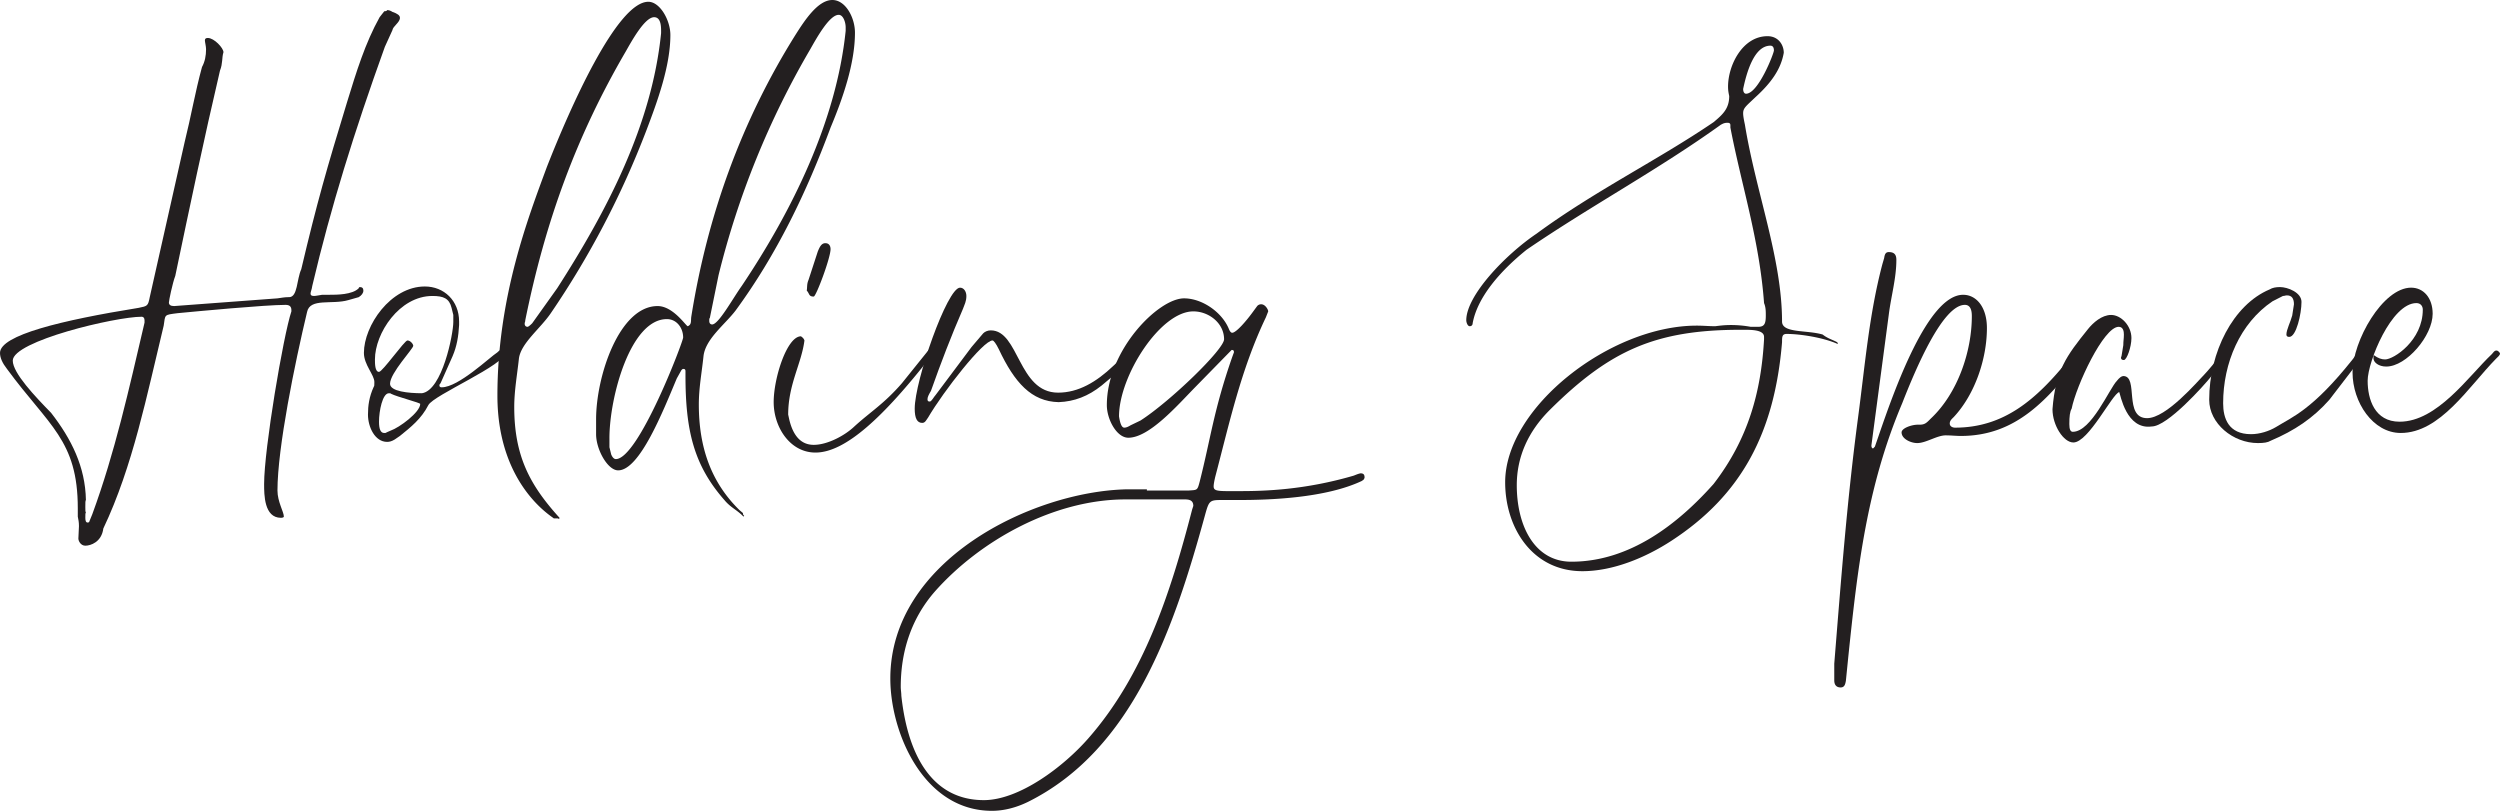 <?xml version="1.0" encoding="UTF-8"?>
<svg xmlns="http://www.w3.org/2000/svg" xmlns:v="https://vecta.io/nano" viewBox="0 0 370 120" fill="#231f20">
  <path d="M59.19 2.634c0 .702-1.032 1.229-1.117 1.843l-1.117 2.458c-4.553 12.641-7.99 23.701-10.739 35.376-.086.615-.257.878-.257 1.141s.172.351.516.351c.258 0 .601-.087 1.203-.176h1.031c1.117 0 3.436 0 4.381-.966 0-.087.086-.176.172-.176.343 0 .516.176.516.527s-.258.703-.687.966l-1.547.439c-2.405.703-5.67-.351-6.099 1.756-1.804 7.549-4.381 20.103-4.381 26.423 0 1.668.945 3.16.945 3.863 0 .087-.172.176-.43.176-2.491 0-2.491-3.424-2.491-5.004 0-5.179 2.835-21.946 4.037-25.545v-.176c0-.527-.258-.79-.859-.79-3.007 0-13.229.966-15.978 1.229-2.062.264-1.804.176-2.062 1.844-2.491 10.271-4.553 20.804-8.934 30.022-.258 2.019-1.89 2.546-2.663 2.546-.687 0-1.031-.703-1.031-1.054 0-.614.086-1.229.086-1.843s-.086-.966-.172-1.404v-1.23c0-10.095-4.296-12.202-10.481-20.629C.343 53.723 0 52.933 0 52.232c0-2.634 9.106-4.828 20.531-6.672 1.289-.263 1.375-.263 1.632-1.58l5.155-22.911c.945-3.775 1.547-7.374 2.577-11.149.429-.79.601-1.667.601-2.633 0-.439-.172-1.054-.172-1.317s.172-.351.43-.351c.945 0 2.319 1.493 2.319 2.107-.258.79-.086 1.668-.515 2.721-2.406 10.271-4.467 20.103-6.615 30.373-.429 1.141-.945 3.687-.945 3.95 0 .351.258.527.773.527l15.292-1.141c.601-.087 1.117-.176 1.546-.176h.172c1.288 0 1.117-2.634 1.804-4.126 2.319-9.832 3.78-14.923 6.786-24.755 1.375-4.477 2.663-8.691 4.811-12.553l.687-.877c.258 0 .43-.088.43-.176.258 0 .515.087.773.263.773.263 1.117.527 1.117.878zM20.961 46.877c-3.866 0-19.072 3.599-19.072 6.496 0 1.843 3.351 5.354 5.67 7.724 3.007 3.863 5.069 7.989 5.155 12.904-.086.088-.086.439-.086 1.053 0 .439 0 .703.086.791-.086.087-.086.351-.086.79s.086.702.343.702c.172 0 .258-.087.258-.176l.43-1.053c3.351-9.129 5.412-18.434 7.731-28.354v-.351c0-.351-.172-.527-.429-.527zm46.042 5.793l-1.718 3.863c-.086.263-.258.351-.258.439 0 .263.086.351.344.351 2.491 0 7.13-4.477 8.247-5.179.258-.263.515-.439.773-.439.086 0 .429.176.429.439 0 1.844-10.653 6.321-11.425 7.813-1.032 2.019-2.577 3.247-4.21 4.564l-.773.527c-.429.263-.773.351-1.117.351-1.804 0-2.835-2.195-2.835-4.038 0-1.317.172-2.634.859-4.126.086-.087.086-.263.086-.702 0-1.054-1.547-2.546-1.547-4.301 0-4.038 3.952-9.832 9.02-9.832 2.835 0 5.069 2.107 5.069 5.179v.526c-.087 1.668-.344 3.161-.946 4.565zm-.172-7.111c-.343-1.404-1.202-1.756-2.835-1.756-4.896 0-8.505 5.531-8.505 9.393 0 .614 0 1.843.602 1.843.515 0 3.78-4.652 4.209-4.652s.859.527.859.79c0 .439-3.436 4.038-3.436 5.618 0 1.141 2.749 1.404 4.726 1.404 3.006-.439 4.639-8.778 4.639-10.534v-1.053l-.258-1.054zm-9.965 18.523c.172 0 .258 0 .344-.088l.601-.263c1.289-.439 4.381-2.721 4.381-3.95 0-.176-3.436-1.054-4.295-1.493-.087-.088-.172-.088-.344-.088-.945 0-1.46 2.634-1.46 4.214 0 1.141.258 1.668.773 1.668z"></path>
  <path d="M95.952.263c1.718 0 3.264 2.721 3.264 4.916 0 4.564-1.89 9.744-3.522 14.045C92 28.881 87.275 37.923 81.52 46.35c-1.547 2.282-4.467 4.477-4.725 6.759-.258 2.37-.687 4.741-.687 7.111 0 7.286 2.32 11.588 6.701 16.416q0 .087-.086.176c-.086-.088-.172-.088-.343-.088h-.43c.258 0-8.333-4.564-8.333-18.171 0-14.572 4.553-26.335 7.302-33.796C84.354 15.977 91.313.263 95.952.263zm.859 2.283c-1.375 0-3.265 3.424-4.21 5.091-7.216 12.378-11.855 24.931-14.862 39.766 0 .263-.086.263-.086.526s.172.439.429.439c.086 0 .344-.176.687-.527l3.694-5.179c7.388-11.499 14.003-24.14 15.378-37.747 0-.702.086-2.37-1.031-2.37zm.515 42.751c2.319 0 4.209 2.984 4.467 2.984.602-.263.43-.79.516-1.404 2.406-15.099 7.474-29.056 15.463-41.785C119.06 3.073 121.035 0 123.184 0c1.976 0 3.35 2.634 3.35 4.828 0 4.565-1.803 9.744-3.607 14.045-3.522 9.481-7.904 18.698-14.089 27.125-1.632 2.107-4.467 4.214-4.725 6.759-.258 2.458-.687 4.652-.687 7.111 0 6.321 1.804 11.499 6.014 15.626l.515.439c0 .263.086.351.172.351q0 .087-.087.176c-1.031-1.054-1.89-1.317-2.835-2.458-4.553-5.179-5.756-10.358-5.756-18.434v-.614c0-.264-.086-.351-.343-.351-.086 0-.172.087-.258.176l-.687 1.229c-2.062 4.916-5.498 13.606-8.677 13.606-1.546 0-3.264-3.072-3.264-5.354v-2.195c0-6.408 3.436-16.766 9.106-16.766zm-7.13 19.576v1.317l.257 1.053c.172.439.43.703.687.703 3.35 0 9.965-17.381 9.965-17.996 0-1.404-.945-2.721-2.406-2.721-5.412 0-8.505 11.588-8.505 17.644zm33.933-62.678c-1.375 0-3.265 3.424-4.21 5.092a125.71 125.71 0 0 0-13.574 33.445l-1.288 6.321c-.086.087-.086.176-.086.439 0 .351.172.527.429.527.945 0 3.007-3.775 4.381-5.706 7.474-11.148 14.003-24.403 15.378-37.746V4.04c0-.703-.343-1.844-1.031-1.844zm-3.439 64.784c-3.78 0-6.186-3.775-6.186-7.462 0-3.599 1.976-9.744 4.037-9.744.258.176.43.351.516.614-.429 3.424-2.406 6.496-2.406 10.973l.172.79c.601 2.458 1.804 3.687 3.608 3.687 2.062 0 4.639-1.404 6.013-2.721 2.406-2.194 4.381-3.336 7.045-6.408l3.952-4.916c.258-.263.516-.439.602-.439.258 0 .343.088.343.351s-.257.703-.687 1.141c-6.872 8.778-12.542 14.133-17.009 14.133zm-1.289-23.965c.086-.614 0-.966.258-1.58l1.374-4.214c.257-.614.516-1.229 1.117-1.229.687 0 .773.614.773.877 0 1.317-2.147 7.023-2.491 7.023-.773 0-.602-.439-1.031-.878z"></path>
  <path d="M147.834 51.705c-.429-.878-.773-1.317-.945-1.317-1.374 0-7.216 7.462-9.535 11.412-.258.351-.43.79-.859.79-.773 0-1.117-.702-1.117-2.107 0-4.126 4.811-17.908 6.701-17.908.602 0 .945.614.945 1.229 0 .79-.258 1.229-.516 1.931-1.718 3.951-3.264 7.988-4.725 12.114-.258.439-.515.877-.515 1.229 0 .263.086.351.343.351s.602-.703.859-.966l5.326-7.111 1.718-2.019c.258-.264.687-.439 1.117-.439 4.21 0 4.037 9.218 9.965 9.218 3.007 0 5.67-1.58 8.161-3.95l2.921-2.721c.258 0 .343.088.343.351 0 1.229-3.522 4.038-4.982 5.268-1.976 1.58-4.038 2.37-6.357 2.457-4.037-.088-6.529-2.897-8.849-7.813z"></path>
  <path d="M175.923 72.597c1.288-.088 1.288 0 1.632-1.317 1.632-6.408 2.062-10.534 4.811-18.434l.258-.703c0-.263-.086-.351-.343-.351l-5.412 5.531c-2.663 2.721-6.787 7.461-9.879 7.461-1.718 0-3.178-2.721-3.178-4.827 0-8.165 7.645-15.801 11.425-15.801 2.663 0 5.584 2.019 6.615 4.477.172.439.344.614.516.614.601 0 2.147-1.843 2.921-2.897l.773-1.053a.77.77 0 0 1 .602-.263c.601 0 1.031.79 1.031 1.053l-.344.877c-3.694 7.725-5.412 15.714-7.474 23.526-.172.703-.258 1.229-.258 1.493 0 .79.773.702 3.866.702 3.694 0 9.622-.176 16.838-2.282.258-.087.602-.263 1.032-.351.429 0 .601.176.601.614 0 .087-.086.263-.172.351l-.258.176c-5.412 2.546-13.745 2.809-18.127 2.809h-2.577c-1.804 0-1.89.088-2.492 2.283-4.553 16.591-10.652 34.675-26.201 42.4-1.804.877-3.608 1.316-5.326 1.316-10.137 0-15.034-11.587-15.034-19.576 0-17.469 20.961-27.651 34.878-28.003h3.092v.176h6.185zm-30.325 45.823c5.24 0 11.769-4.916 15.463-9.129 8.247-9.392 12.199-21.595 15.377-33.885l.172-.526c0-1.054-.945-.966-1.632-.966h-8.419c-10.567 0-21.477 6.057-28.178 13.606-3.694 4.214-5.069 9.217-5.069 14.133 0 .439.086.877.086 1.317 1.031 9.481 4.983 15.449 12.199 15.449zm20.789-55.128c.258 0 .516-.088.945-.351l1.461-.703c4.381-2.809 12.371-10.534 12.371-12.026 0-2.37-2.234-4.126-4.553-4.126-4.897 0-10.996 9.568-10.996 15.538.172 1.141.429 1.668.773 1.668zM271.99 50.915c-2.147-.966-5.584-1.493-7.56-1.493-.687 0-.687.439-.687 1.229-1.117 13.431-6.014 22.648-16.408 29.407-3.78 2.458-8.59 4.477-13.144 4.477-7.388 0-11.426-6.408-11.426-13.168 0-11.061 15.549-23.174 28.349-23.174.945 0 1.804.087 2.749.087.687-.087 1.375-.176 2.32-.176a16.42 16.42 0 0 1 2.921.264h1.117c.945 0 1.117-.527 1.117-1.668 0-.614 0-1.229-.258-1.843-.687-9.393-3.351-17.469-4.982-25.985v-.351c0-.264-.172-.351-.43-.351-.602 0-.859.263-.945.263-9.278 6.672-19.415 12.114-28.779 18.523-4.038 3.248-7.302 7.111-7.99 10.885 0 .263-.172.439-.43.439-.343 0-.515-.614-.515-.877 0-3.687 5.841-9.744 10.395-12.816 8.591-6.321 17.955-10.886 26.202-16.504 1.374-1.141 2.319-2.019 2.319-3.863-.086-.439-.172-.79-.172-1.404 0-3.16 2.148-7.461 5.842-7.461 1.632 0 2.405 1.317 2.405 2.457-.429 2.458-1.89 4.477-4.209 6.584-1.375 1.317-1.804 1.581-1.804 2.371 0 .351.086.877.258 1.668 1.632 10.008 5.498 19.839 5.498 29.145 0 1.756 3.608 1.229 6.013 1.931.773.614 1.547.79 2.148 1.141.086.087.086.175.086.263zm-14.347-2.107c-12.542 0-19.329 2.984-28.264 11.851-3.264 3.248-4.896 7.023-4.896 11.149 0 6.057 2.663 11.324 8.075 11.324 8.676 0 15.807-5.618 21.047-11.499 5.154-6.672 7.045-13.694 7.474-21.419v-.351c0-1.141-2.147-1.053-3.436-1.053zm.773-34.938c1.804 0 4.124-5.969 4.124-6.408s-.172-.703-.516-.703c-2.406 0-3.522 3.95-4.037 6.408 0 .439.172.703.429.703zm16.576 47.93c1.031-7.725 1.632-15.274 3.608-22.736l.258-.878c.087-.614.258-.877.687-.877.773 0 1.117.351 1.117 1.141 0 2.721-.773 5.354-1.117 8.076l-2.577 19.4c0 .264.086.44.258.44l.258-.264.515-1.492c2.32-6.759 7.302-20.981 12.543-20.981 1.976 0 3.522 1.844 3.522 4.916 0 4.477-1.718 9.744-4.897 13.168-.258.263-.602.526-.602.966s.429.614.773.614c7.216 0 12.027-4.126 16.838-10.095.344-.615 1.289-1.844 1.718-1.844s.602.176.602.527c0 .176 0 .263-.086.351l-.172.263c-5.068 6.584-9.793 12.026-18.04 12.026-.687 0-1.461-.087-2.234-.087-1.288 0-2.921 1.141-4.209 1.141-.945 0-2.32-.615-2.32-1.581 0-.614 1.461-1.141 2.406-1.141h.258c.773 0 1.031-.264 1.632-.878 4.037-3.775 6.1-10.008 6.1-15.186 0-.615-.087-1.668-1.031-1.668-3.264 0-7.216 9.305-9.278 14.572-5.24 12.378-6.615 24.404-7.989 37.66l-.344 3.423c-.086.44-.172.966-.773.966s-.945-.351-.945-1.053V98.23c1.031-12.729 1.89-24.14 3.522-36.43z"></path>
  <path d="M309.009 48.72c.773-.966 2.062-2.107 3.436-2.107 1.461 0 3.007 1.58 3.007 3.423 0 1.317-.687 3.248-1.117 3.248-.258 0-.43-.087-.43-.351 0-.088.086-.176.086-.263l.258-1.58c0-.614.087-.966.087-1.58 0-.439-.087-1.141-.773-1.141-2.234 0-6.271 8.691-6.959 12.114-.258.439-.343 1.141-.343 2.283 0 .79.172 1.141.515 1.141 2.749 0 5.412-6.408 6.529-7.549.344-.439.687-.703.945-.703 2.32 0 0 6.233 3.522 6.233 2.835 0 7.388-5.355 8.505-6.496.945-.966 3.007-3.774 3.608-3.774.087 0 .43.175.43.439 0 .439-2.233 2.546-3.007 3.599-1.117 1.405-6.529 7.462-8.849 7.462-3.78.527-4.639-4.741-4.811-5.091-1.031.263-4.553 7.461-6.787 7.461-1.46 0-3.092-2.546-3.092-4.916.429-5.706 2.062-7.901 5.241-11.851z"></path>
  <path d="M334.177 65.575c-3.694 0-7.216-2.897-7.216-6.409 0-7.022 3.522-14.045 8.935-16.328.43-.263.945-.351 1.547-.351 1.117 0 3.178.79 3.178 2.195 0 1.756-.773 5.179-1.804 5.179-.257 0-.429-.087-.429-.351 0-.703.602-1.844.859-2.809l.258-1.667c0-.878-.343-1.317-1.031-1.317-.258 0-.343.087-.602.087l-1.546.79c-4.811 3.248-7.302 9.129-7.302 15.099 0 2.195.773 4.565 4.123 4.565 1.289 0 2.663-.439 3.694-1.054 2.406-1.492 5.412-2.546 11.34-10.007.429-.615 1.202-1.58 1.46-1.58.344 0 .516.088.516.351 0 .088-.086.176-.086.264l-5.326 6.934c-2.406 2.722-5.155 4.565-8.677 6.058-.429.263-1.031.351-1.89.351z"></path>
  <path d="M356.856 42.575c1.804 0 3.178 1.493 3.178 3.863 0 3.248-3.866 7.813-6.872 7.813-1.117 0-1.89-.614-1.89-1.229 0-.264 0-.351.086-.44.602.44 1.117.615 1.632.615 1.288 0 5.584-2.809 5.584-7.374 0-.439-.258-.966-.945-.966-3.694 0-7.216 8.69-7.216 11.499 0 2.721 1.031 6.057 4.725 6.057 5.584 0 10.223-6.759 13.659-10.007.257-.264.343-.527.687-.527.258 0 .515.351.515.439 0 .263-.343.527-.601.79-4.038 4.126-8.247 10.973-14.089 10.973-4.123 0-7.131-4.565-7.131-8.954 0-4.652 4.467-12.553 8.677-12.553z"></path>
</svg>
